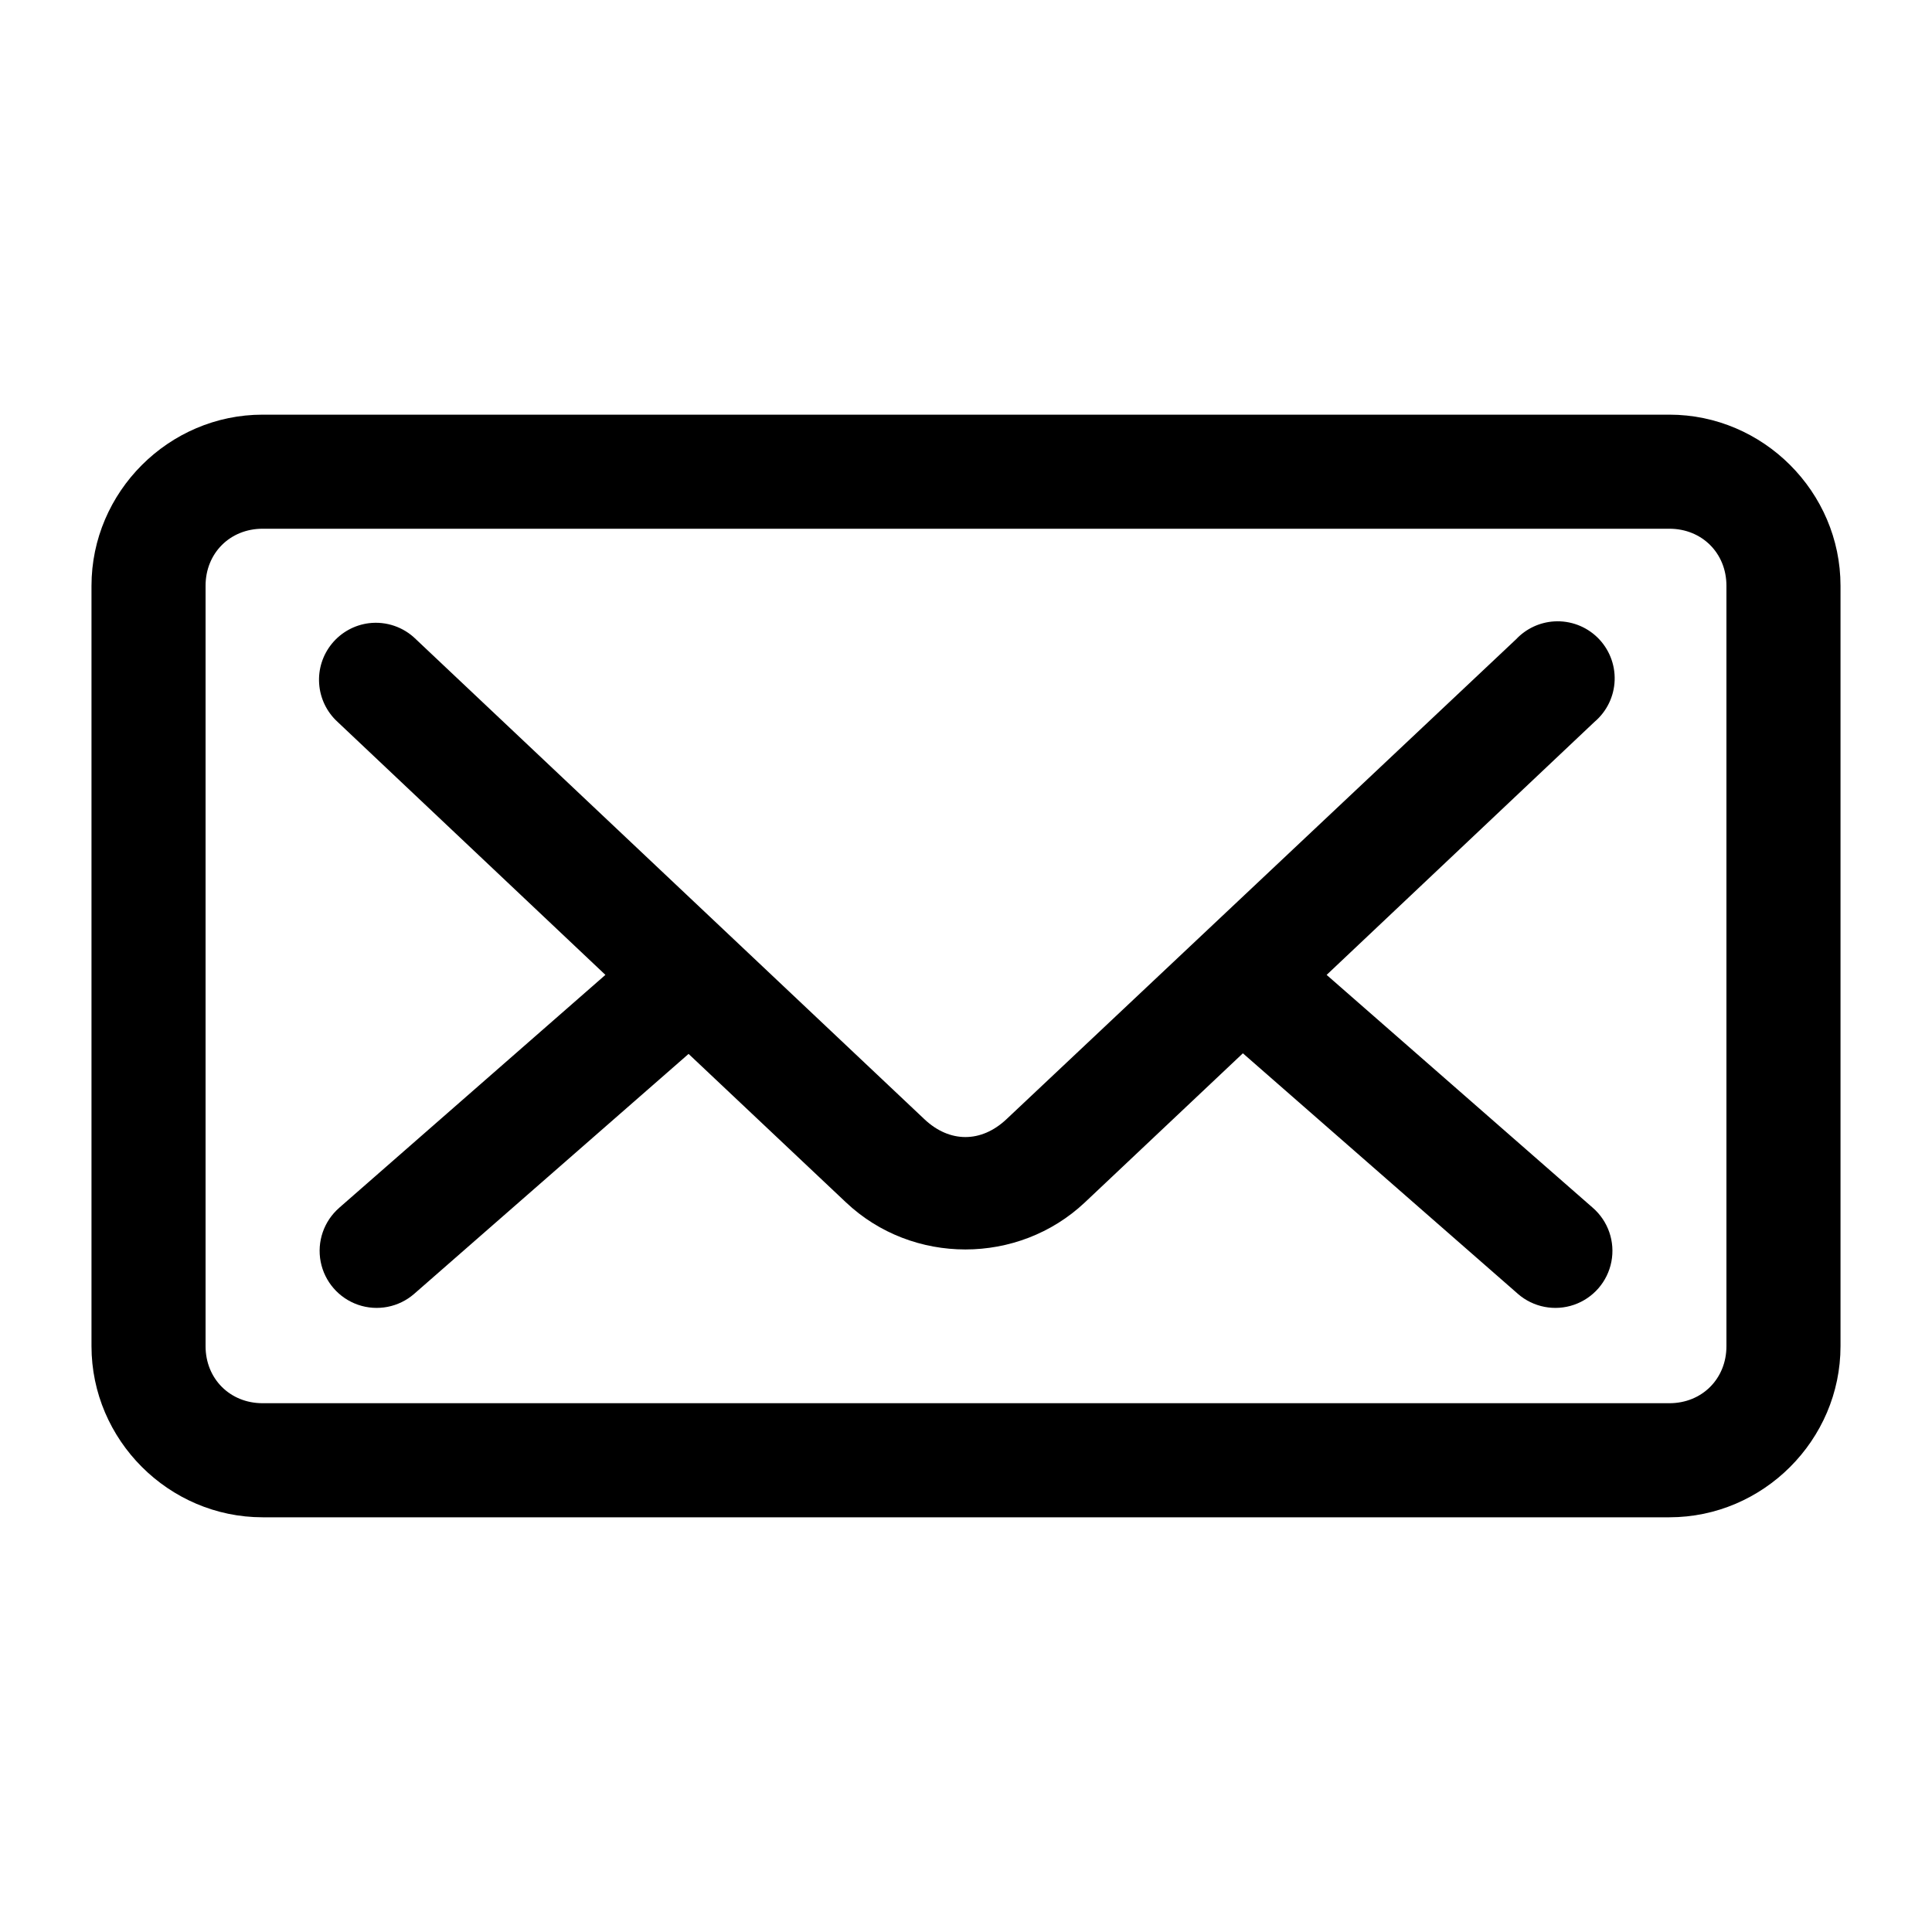 <?xml version="1.0" encoding="UTF-8"?>
<!-- Uploaded to: SVG Repo, www.svgrepo.com, Generator: SVG Repo Mixer Tools -->
<svg fill="#000000" width="800px" height="800px" version="1.1" viewBox="144 144 512 512" xmlns="http://www.w3.org/2000/svg">
 <path d="m213.59 253.89c-24.859 0-45.344 20.484-45.344 45.344v201.52c0 24.859 20.484 45.344 45.344 45.344h372.82c24.859 0 45.344-20.484 45.344-45.344v-201.52c0-24.859-20.484-45.344-45.344-45.344zm0 30.23h372.82c8.637 0 15.113 6.481 15.113 15.113v201.52c0 8.637-6.481 15.113-15.113 15.113h-372.82c-8.637 0-15.113-6.481-15.113-15.113v-201.52c0-8.637 6.481-15.113 15.113-15.113zm342.28 24.562-0.004-0.004c-3.836 0.238-7.438 1.926-10.074 4.723l-135.08 127.21c-6.684 6.297-15.066 6.289-21.727 0l-134.77-127.21c-3.277-3.238-7.859-4.805-12.438-4.25-3.836 0.48-7.344 2.41-9.797 5.398-2.457 2.984-3.676 6.801-3.402 10.656 0.27 3.859 2.008 7.465 4.856 10.078l71.004 67.07-70.535 61.715 0.004 0.004c-4.078 3.543-5.957 8.992-4.926 14.297 1.031 5.301 4.812 9.652 9.918 11.414 5.109 1.758 10.77 0.66 14.844-2.883l72.738-63.605 41.723 39.359c17.621 16.637 45.664 16.602 63.293 0l41.879-39.52 72.895 63.762v0.004c4.078 3.543 9.734 4.641 14.844 2.883 5.109-1.762 8.891-6.113 9.918-11.414 1.031-5.305-0.848-10.754-4.926-14.297l-70.535-61.715 71.004-67.07 0.004-0.004c3.246-2.754 5.176-6.754 5.32-11.008s-1.512-8.371-4.562-11.344c-3.051-2.969-7.215-4.512-11.465-4.254z"/>
</svg>